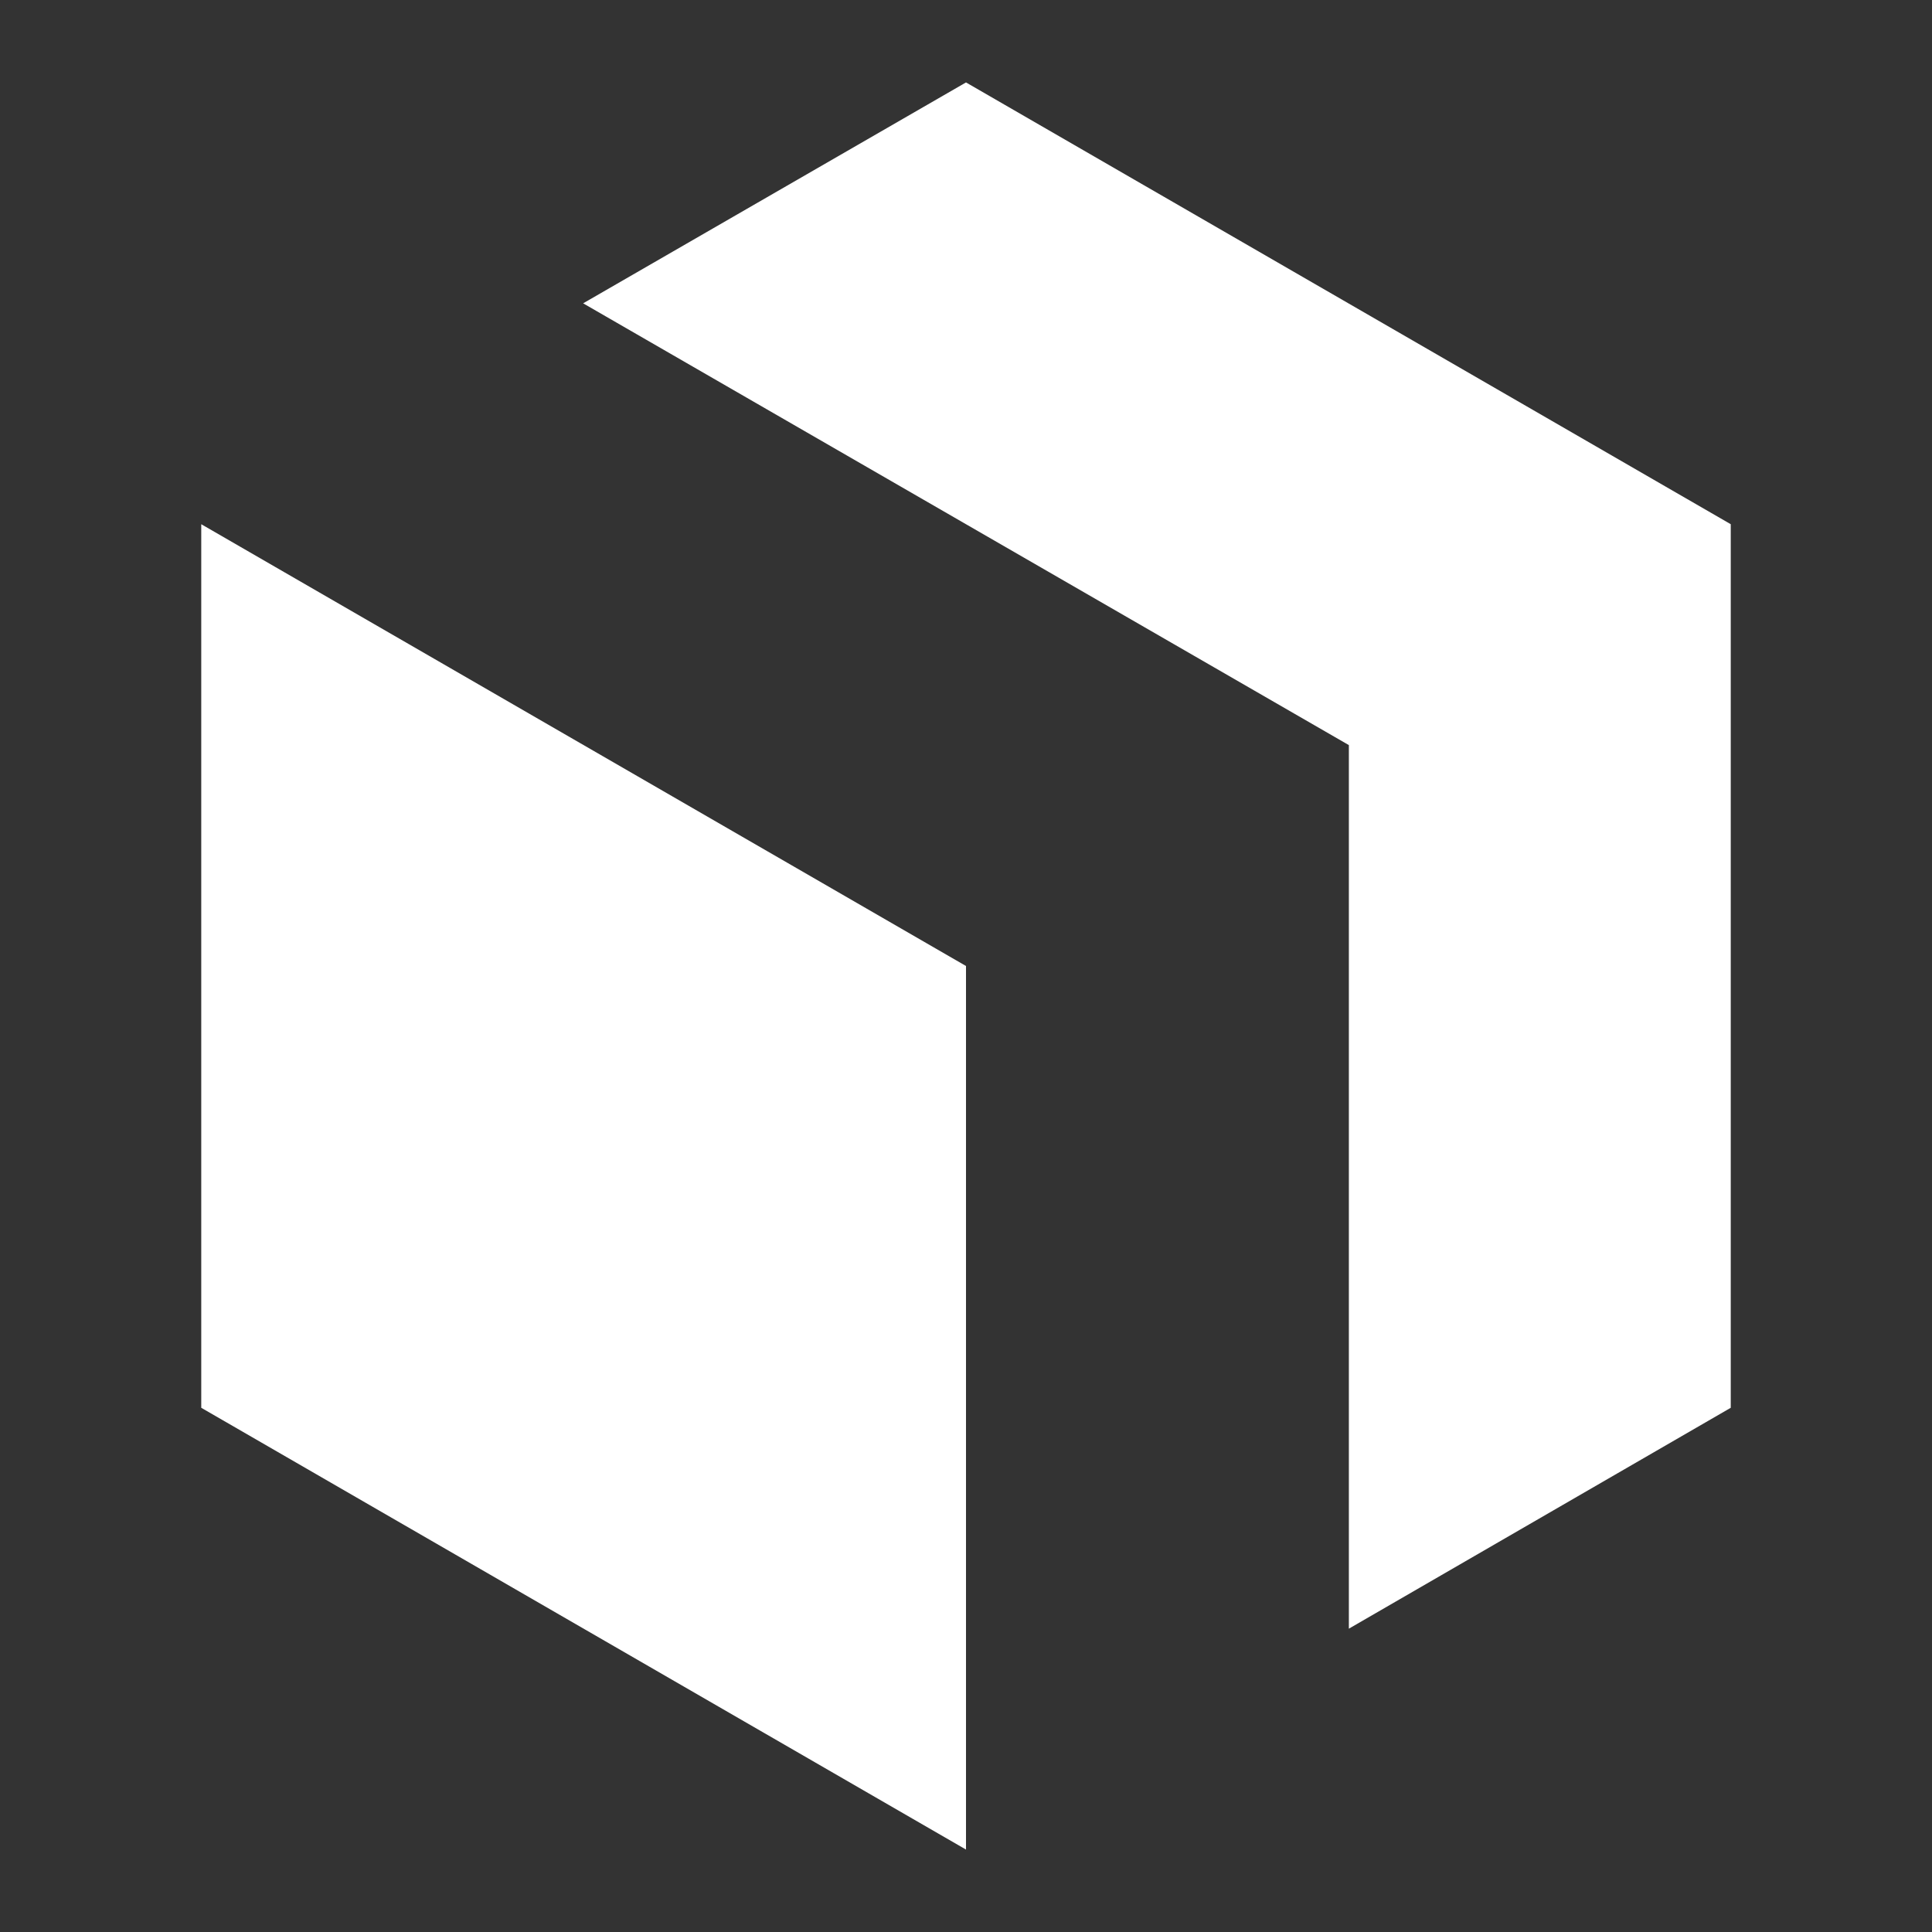 <svg width="24" height="24" viewBox="0 0 24 24" fill="none" xmlns="http://www.w3.org/2000/svg">
<rect x="0" y="0" width="24" height="24" fill="#333333" stroke="none"/>
<path d="M2.5 6.512V17.488L12 22.976V12L2.5 6.512Z" fill="white"/>
<path d="M12 1.024L7.244 3.768L16.756 9.256V20.232L21.5 17.488V6.512L12 1.024Z" fill="white"/>
</svg>
